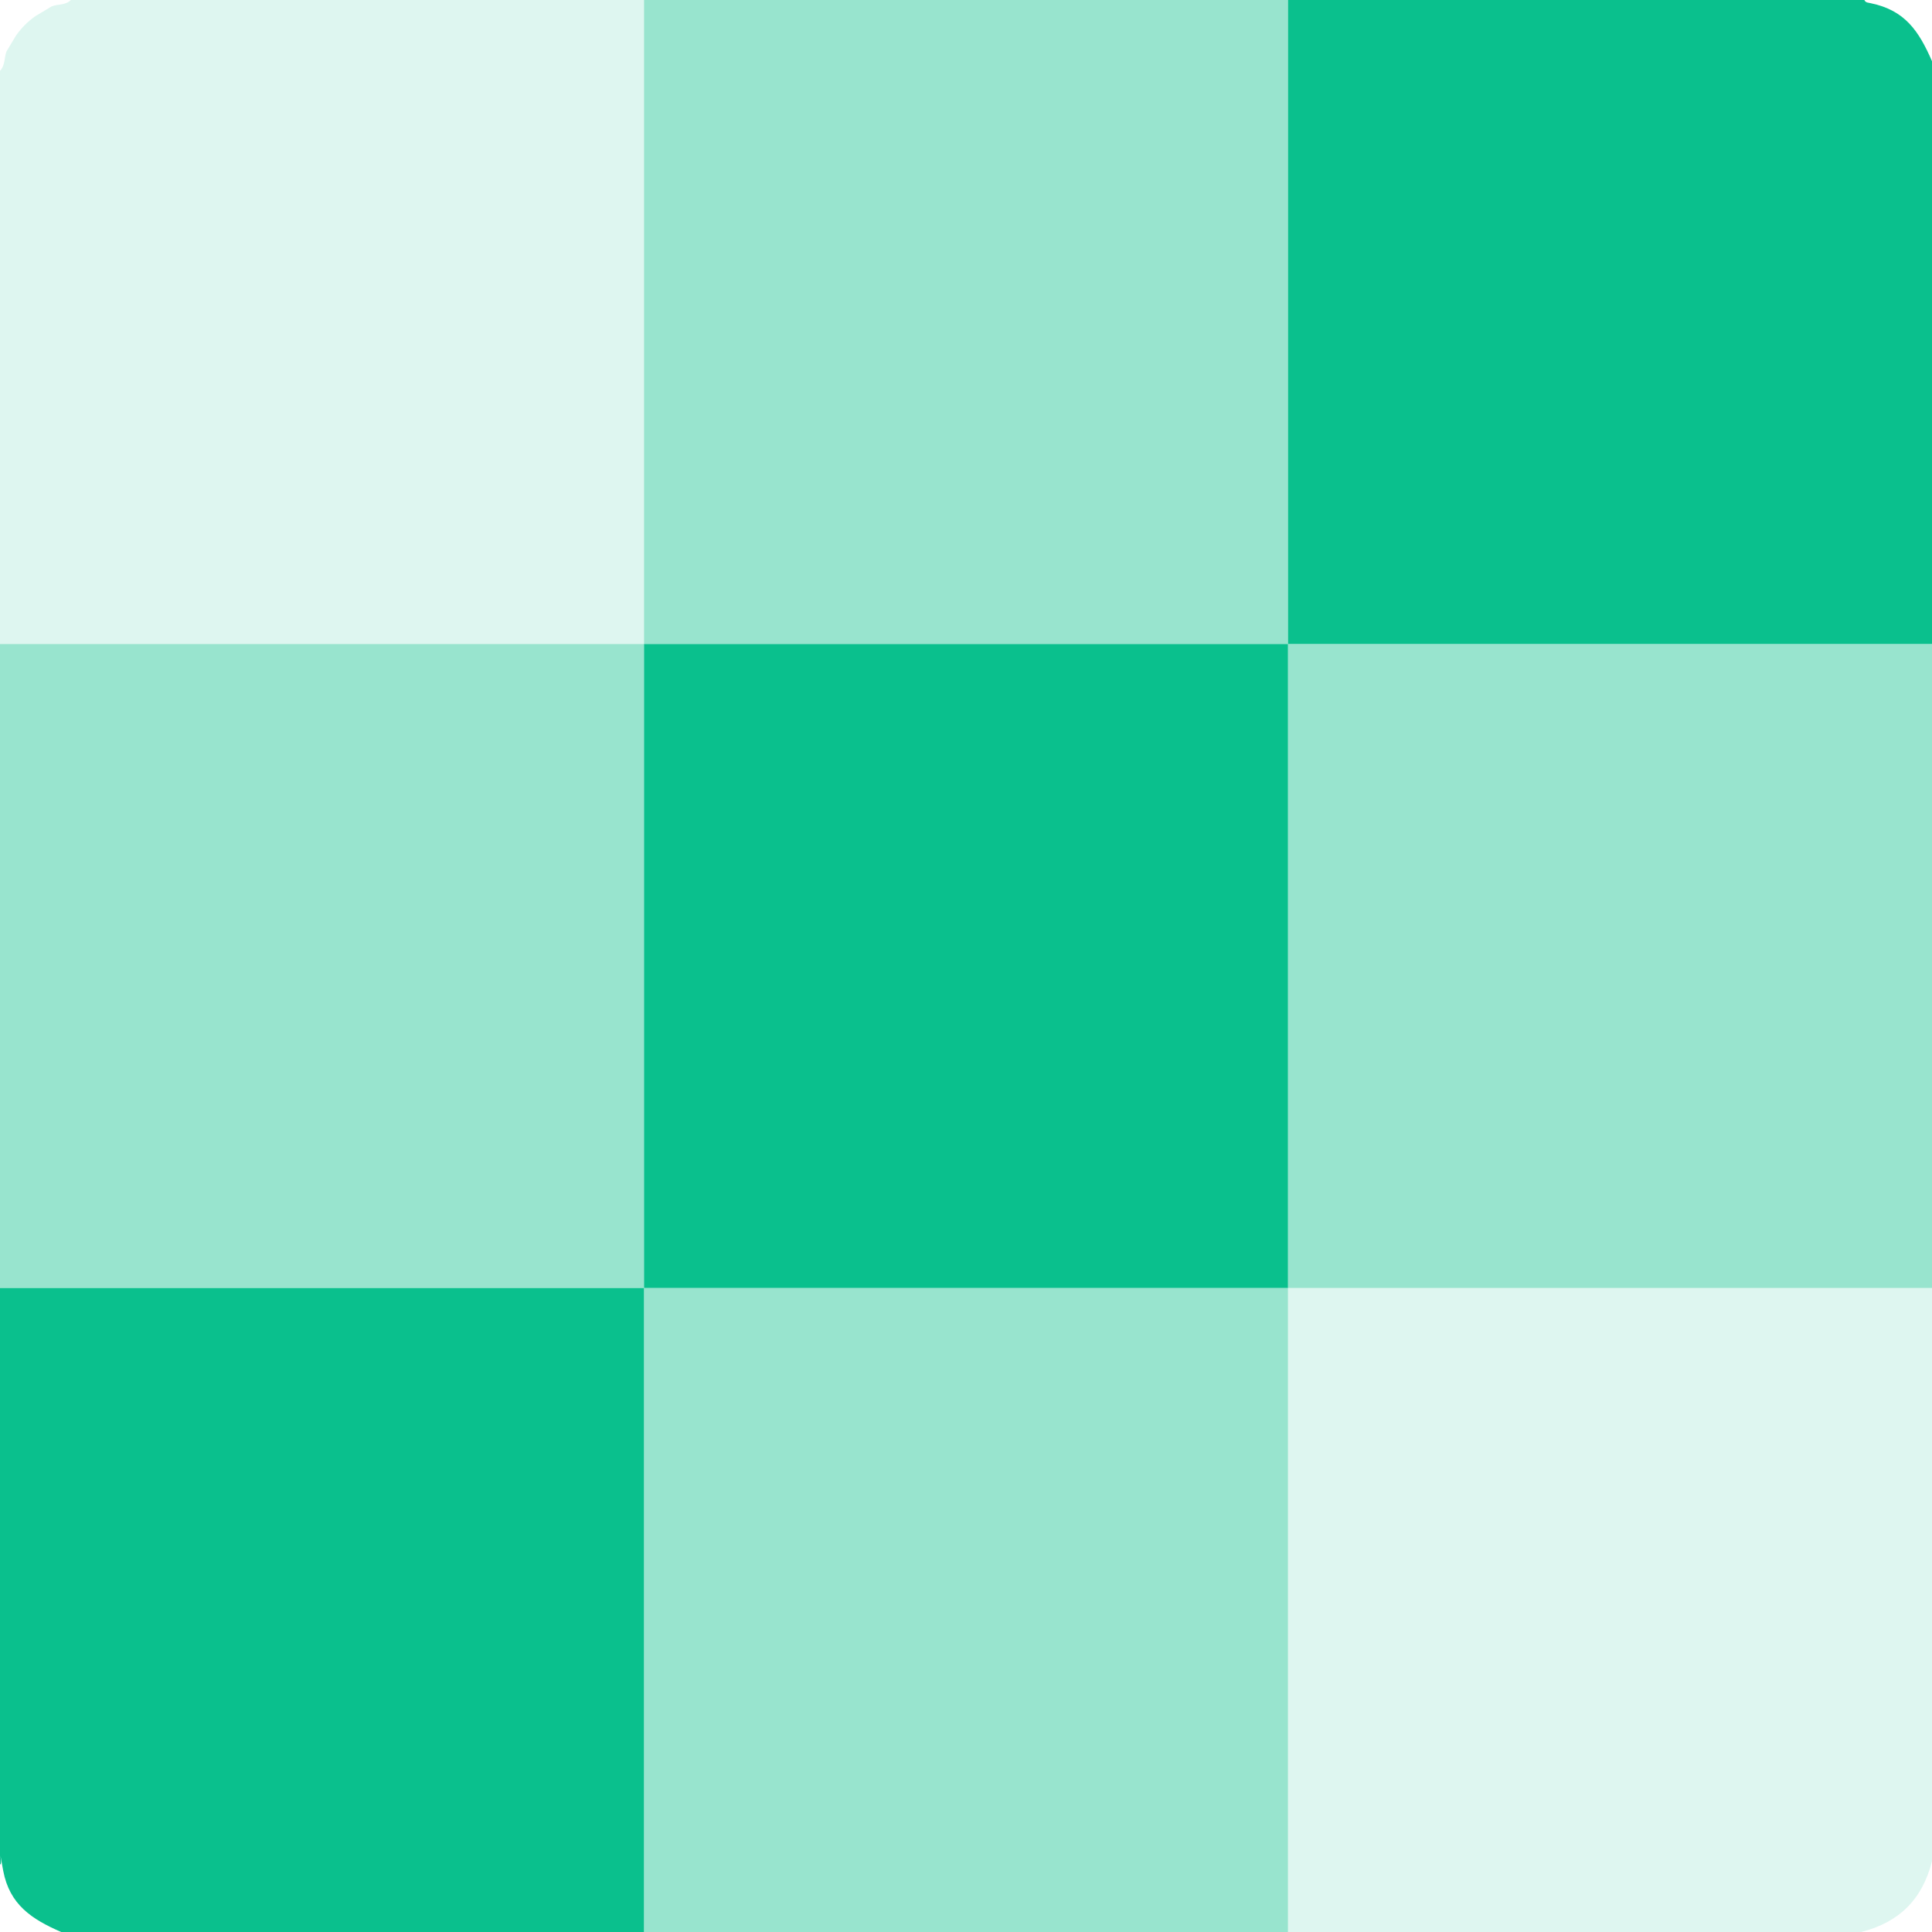 <svg xmlns="http://www.w3.org/2000/svg" viewBox="0 0 600 600" xmlns:v="https://vecta.io/nano"><g opacity=".6" fill="#53d2ad"><path d="M600 200v200H400v200H200V400h200V200h200z"/><path d="M400 0v200H200v200H0V200h200V0h200z"/></g><g fill="#0ac08d"><path d="M579 0c.4.9 1.2.8 2 1 10.6 2.2 14.9 8.6 19 18v181H400V0h179z"/><path d="M200 200h200v200H200V200z"/><path d="M200 400v200H19c-9.2-4-16-8.5-18-19s0-1.6-1-2V400h200z"/></g><path d="M600 400v178c-3 11.9-10.2 19-22 22H400V400h200zM200 0v200H0V22c1.6-1.6 1.3-4.1 2-6l3-5c1.8-2.5 3.5-4.2 6-6l5-3c1.9-.8 4.4-.3 6-2h178z" fill="#90e1cb" opacity=".3"/></svg>
